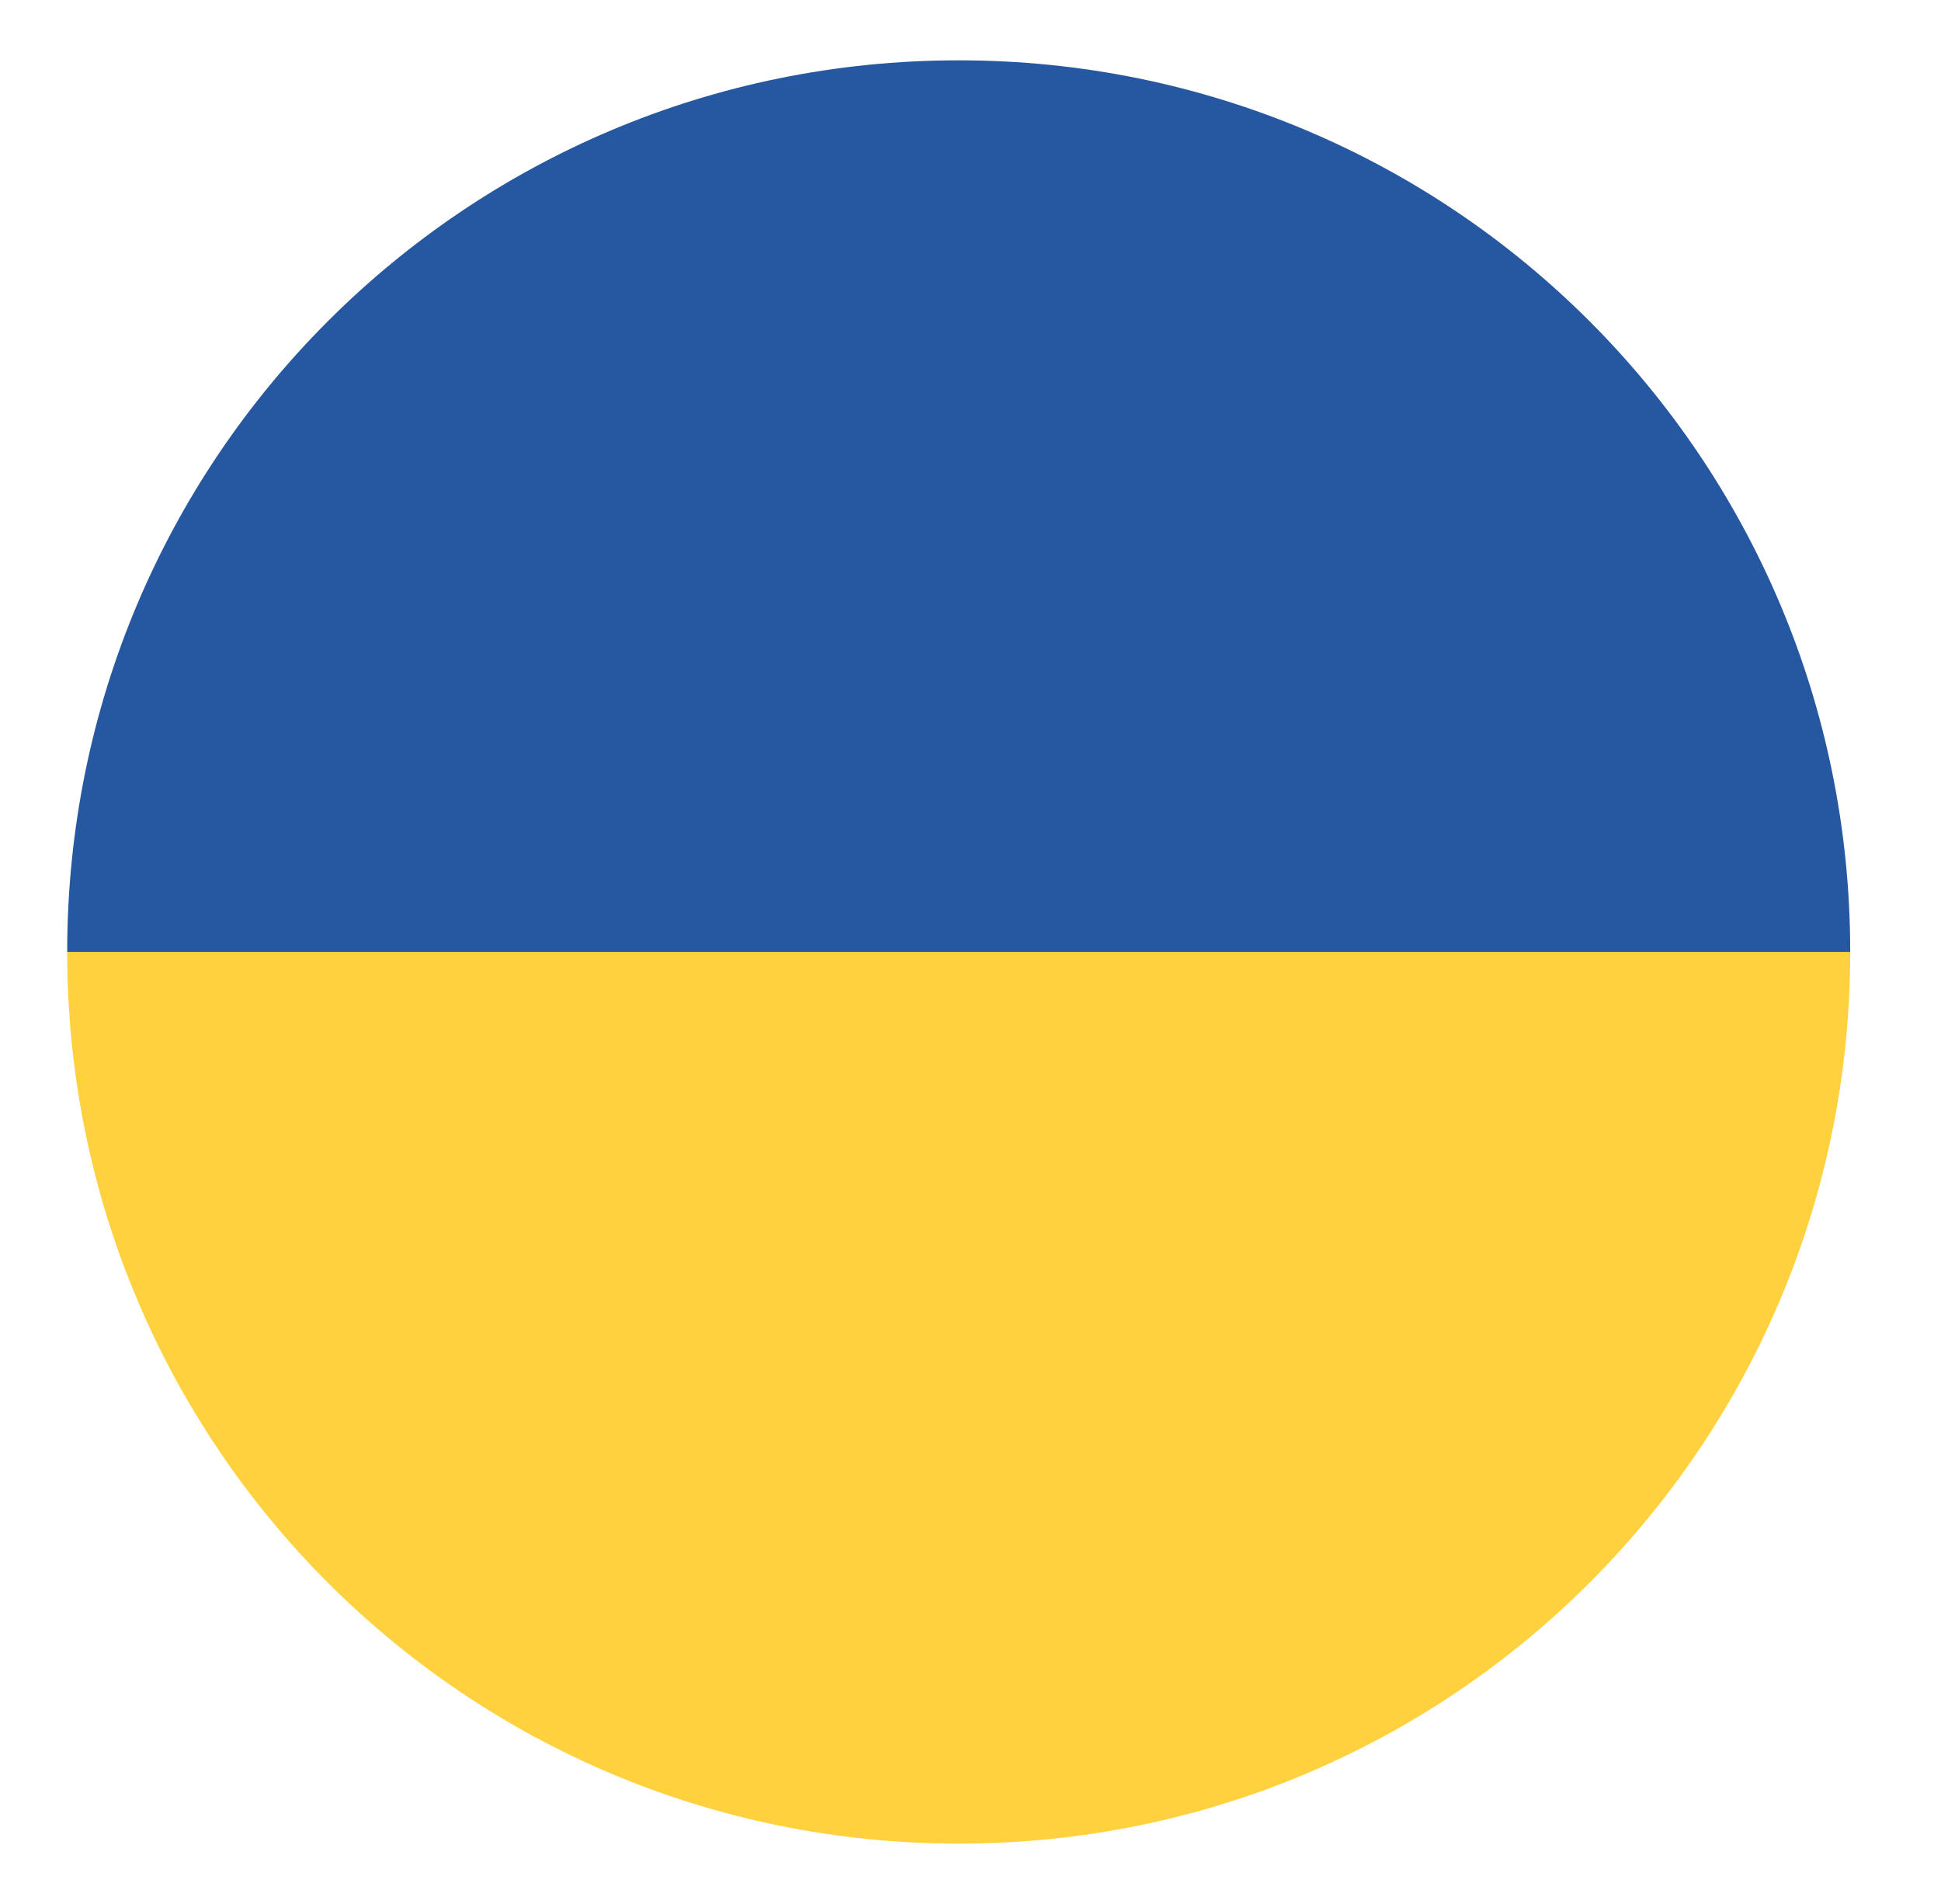 <svg width="52" height="51" viewBox="0 0 52 51" fill="none" xmlns="http://www.w3.org/2000/svg">
<g id="Flag/ukraine">
<path id="Vector" d="M25.684 49.384C38.9 49.384 49.568 38.715 49.568 25.5H1.8C1.8 38.715 12.468 49.384 25.684 49.384Z" fill="#FFD13E"/>
<path id="Vector_2" d="M25.684 1.616C12.468 1.616 1.8 12.284 1.8 25.5H49.568C49.568 12.284 38.9 1.616 25.684 1.616Z" fill="#2658A1"/>
</g>
</svg>
